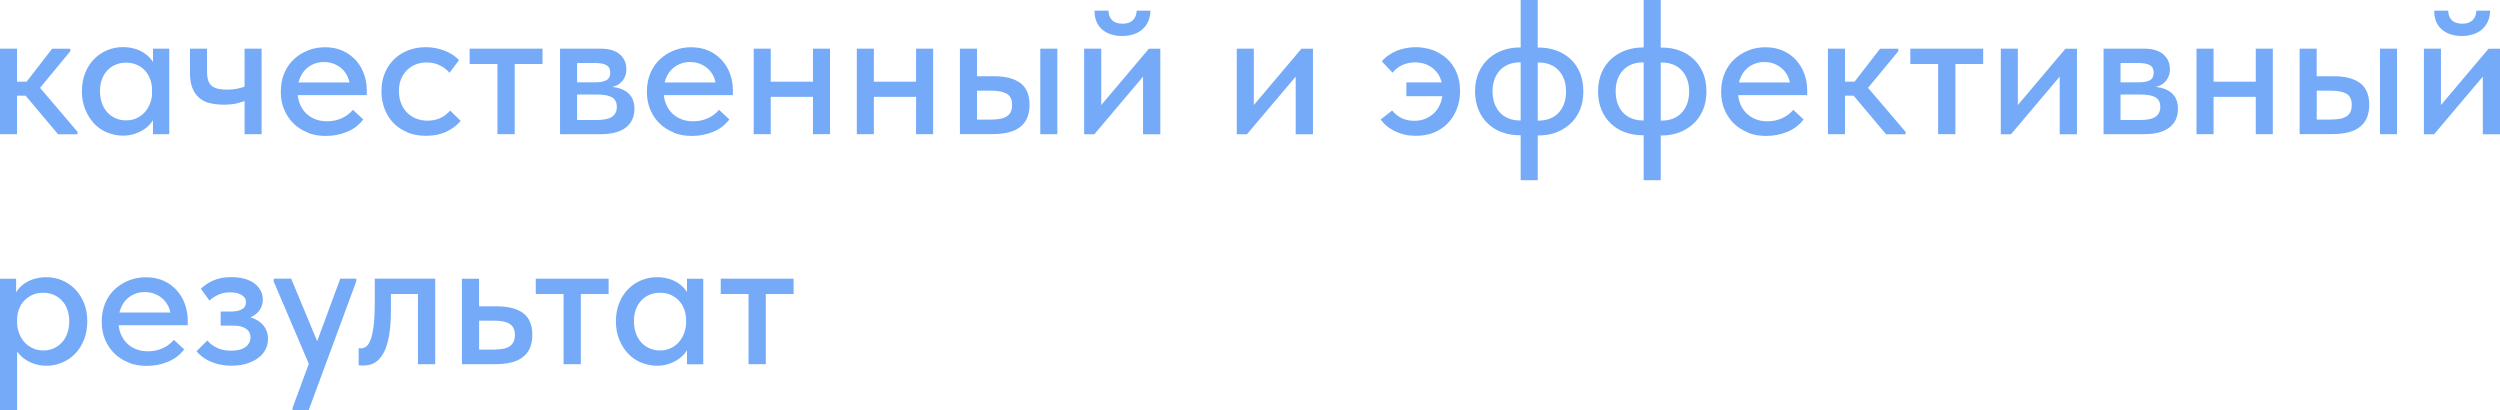 <?xml version="1.0" encoding="UTF-8"?> <svg xmlns="http://www.w3.org/2000/svg" id="_Слой_1" data-name="Слой 1" viewBox="0 0 353.46 58"><defs><style> .cls-1 { fill: #74aaf7; } </style></defs><path class="cls-1" d="M0,15.96V6.88h2.41v12.09H0v-3.01ZM.79,11.55h3.28v1.98H.79v-1.98ZM2.9,12.66l4.47-5.77h2.57v.35l-4.28,5.18,5.31,6.23v.33h-2.76l-5.31-6.31Z"></path><path class="cls-1" d="M15.18,18.75c-.71-.29-1.32-.7-1.84-1.25s-.95-1.2-1.27-1.98c-.32-.78-.49-1.64-.49-2.6s.15-1.82.46-2.59c.31-.77.72-1.42,1.25-1.96.52-.54,1.14-.96,1.84-1.26.71-.3,1.46-.45,2.25-.45.65,0,1.24.09,1.78.26.53.17.99.4,1.38.69s.71.61.96.96c.25.35.4.71.43,1.07v3.09h-.43c0-.51-.08-.99-.24-1.46-.16-.47-.4-.88-.7-1.23-.31-.35-.69-.64-1.15-.85s-.98-.33-1.56-.33c-.52,0-1.01.09-1.46.27-.45.18-.84.44-1.18.79s-.6.76-.79,1.26c-.19.5-.28,1.07-.28,1.72,0,.61.09,1.17.27,1.68.18.51.43.94.76,1.3.33.36.71.64,1.17.84.45.2.94.3,1.46.3.6,0,1.12-.11,1.59-.34.46-.23.84-.52,1.15-.89.31-.37.54-.8.72-1.29s.26-.98.26-1.49h.57v2.87c-.09.45-.28.88-.56,1.27-.28.4-.62.75-1.03,1.04-.41.3-.88.54-1.41.72s-1.1.27-1.69.27c-.76,0-1.49-.15-2.2-.43ZM21.63,15.96l-.14-.41v-5.12l.14-.19v-3.36h2.3v12.09h-2.3v-3.01Z"></path><path class="cls-1" d="M29.62,14.58c-.6-.16-1.1-.42-1.5-.79s-.72-.83-.94-1.4c-.22-.57-.32-1.26-.32-2.07v-3.44h2.41v3.33c0,.4.04.75.13,1.06.09.31.23.56.43.77s.48.37.85.47.84.16,1.4.16,1.04-.04,1.5-.14c.46-.09.9-.23,1.31-.41v2.01c-.34.18-.79.34-1.34.47-.55.14-1.2.2-1.94.2s-1.41-.08-2.01-.24ZM34.58,6.88h2.41v12.09h-2.41V6.88Z"></path><path class="cls-1" d="M43.52,18.74c-.78-.3-1.45-.72-2-1.26s-1-1.19-1.33-1.95-.49-1.62-.49-2.57.17-1.88.51-2.66c.34-.78.8-1.43,1.38-1.96s1.24-.94,1.99-1.23c.75-.29,1.54-.43,2.37-.43.94,0,1.78.17,2.51.5.73.33,1.35.79,1.86,1.35.51.57.89,1.22,1.15,1.95.26.73.39,1.5.39,2.29v.68h-10.65v-1.79h9.7l-1.44,1.44v-.73c0-.51-.09-.98-.27-1.41-.18-.43-.43-.81-.76-1.14-.33-.33-.71-.58-1.17-.77-.45-.19-.95-.28-1.49-.28s-1.02.1-1.48.3c-.46.2-.85.47-1.18.83-.33.35-.58.78-.77,1.29-.19.51-.28,1.08-.28,1.71s.1,1.24.31,1.76c.21.52.5.97.87,1.34.37.37.81.65,1.31.85.5.2,1.06.3,1.65.3.76,0,1.46-.14,2.1-.43.64-.29,1.17-.69,1.59-1.19l1.46,1.36c-.6.78-1.36,1.36-2.3,1.75-.94.39-1.94.58-3.01.58-.92,0-1.77-.15-2.55-.45Z"></path><path class="cls-1" d="M57.63,18.71c-.79-.32-1.45-.75-1.99-1.31-.54-.56-.96-1.22-1.26-1.99-.3-.77-.45-1.6-.45-2.51,0-.98.17-1.85.5-2.62.33-.77.78-1.42,1.34-1.95s1.22-.94,1.98-1.23c.76-.29,1.59-.43,2.49-.43.47,0,.93.05,1.38.14.45.09.88.21,1.27.37.4.15.77.34,1.11.57.34.23.64.47.89.75l-1.33,1.79c-.4-.45-.87-.81-1.42-1.07-.55-.26-1.15-.39-1.8-.39-.56,0-1.08.09-1.56.28-.48.19-.89.46-1.25.81-.35.35-.63.78-.83,1.27-.2.5-.3,1.05-.3,1.67s.1,1.21.3,1.72c.2.51.48.96.84,1.33.36.37.79.66,1.27.85s1.03.3,1.63.3c.7,0,1.32-.13,1.86-.39.53-.26.98-.61,1.34-1.04l1.49,1.46c-.52.63-1.2,1.14-2.03,1.53-.83.39-1.79.58-2.87.58-.96,0-1.83-.16-2.62-.47Z"></path><path class="cls-1" d="M70.33,9.05h-3.93v-2.17h10.3v2.17h-3.93v9.92h-2.44v-9.92Z"></path><path class="cls-1" d="M79.19,6.88h5.66c1.25,0,2.18.27,2.79.81s.92,1.24.92,2.09c0,.42-.07.78-.22,1.1-.14.32-.35.59-.61.83s-.57.41-.92.51c-.35.11-.75.16-1.18.16v-.14c.58,0,1.11.05,1.6.16.49.11.92.28,1.29.53.37.24.66.57.87.98.21.41.31.9.31,1.48,0,1.12-.4,2-1.21,2.63-.8.63-1.99.95-3.56.95h-5.75V6.88ZM81.11,16.97h3.2c1.03,0,1.77-.15,2.22-.46.45-.31.68-.77.68-1.38,0-.65-.23-1.11-.68-1.37-.45-.26-1.12-.39-2-.39h-3.42v-1.73h3.06c.69,0,1.21-.1,1.57-.3s.54-.56.54-1.08c0-.49-.18-.84-.53-1.04-.35-.21-.89-.31-1.61-.31h-3.04l.49-.84v9.62l-.49-.7Z"></path><path class="cls-1" d="M95.29,18.74c-.78-.3-1.45-.72-2.01-1.26-.56-.54-1-1.19-1.33-1.95-.32-.76-.49-1.62-.49-2.57s.17-1.88.51-2.66.8-1.43,1.38-1.96,1.24-.94,1.99-1.23c.75-.29,1.54-.43,2.37-.43.94,0,1.78.17,2.51.5.73.33,1.35.79,1.86,1.35.51.57.89,1.22,1.15,1.95.26.73.39,1.5.39,2.29v.68h-10.65v-1.79h9.7l-1.44,1.44v-.73c0-.51-.09-.98-.27-1.41s-.43-.81-.76-1.14-.71-.58-1.17-.77c-.45-.19-.95-.28-1.49-.28s-1.02.1-1.48.3c-.46.2-.85.47-1.18.83-.33.35-.58.78-.77,1.29-.19.51-.28,1.08-.28,1.71s.1,1.24.31,1.76c.21.52.5.97.87,1.34.37.37.81.65,1.31.85.51.2,1.06.3,1.65.3.76,0,1.46-.14,2.1-.43.64-.29,1.17-.69,1.59-1.19l1.46,1.36c-.6.78-1.36,1.36-2.3,1.75-.94.39-1.94.58-3.01.58-.92,0-1.77-.15-2.55-.45Z"></path><path class="cls-1" d="M106.56,15.96V6.88h2.41v12.09h-2.41v-3.01ZM107.86,11.55h8.13v2.14h-8.13v-2.14ZM114.94,15.96V6.88h2.41v12.09h-2.41v-3.01Z"></path><path class="cls-1" d="M121.14,15.96V6.88h2.41v12.09h-2.41v-3.01ZM122.44,11.55h8.13v2.14h-8.13v-2.14ZM129.52,15.96V6.88h2.41v12.09h-2.41v-3.01Z"></path><path class="cls-1" d="M144.29,11.76c.85.65,1.27,1.67,1.27,3.06s-.43,2.41-1.29,3.1c-.86.7-2.19,1.04-4,1.04h-4.55V6.88h2.41v3.9h2.41c1.64,0,2.89.33,3.74.98ZM141.21,16.83c.39-.05.72-.15,1-.3s.5-.35.65-.62.23-.63.23-1.08c0-.78-.26-1.31-.77-1.59-.52-.28-1.24-.42-2.18-.42h-2.01v4.09h1.82c.45,0,.87-.03,1.26-.08ZM147.08,6.88h2.41v12.09h-2.41V6.88Z"></path><path class="cls-1" d="M153.29,6.88h2.41v9.65l-1.54.14,8.27-9.78h1.62v12.09h-2.44v-9.62l1.38-.16-8.27,9.78h-1.44V6.88ZM157.09,4.86c-.48-.15-.89-.38-1.25-.68-.35-.3-.62-.67-.81-1.11-.19-.44-.28-.96-.28-1.56h1.98c0,.56.17,1.01.5,1.34.33.33.83.5,1.48.5s1.12-.16,1.46-.49c.34-.33.52-.78.54-1.35h1.95c-.02.6-.13,1.12-.34,1.56-.21.44-.49.81-.84,1.11-.35.3-.77.52-1.26.68-.49.15-1.01.23-1.57.23s-1.08-.08-1.56-.23Z"></path><path class="cls-1" d="M174.86,6.88h2.41v9.65l-1.54.14,8.27-9.78h1.63v12.09h-2.44v-9.62l1.38-.16-8.27,9.78h-1.44V6.88Z"></path><path class="cls-1" d="M198.63,19.03c-.51-.11-.97-.27-1.4-.47-.42-.21-.81-.45-1.15-.73-.34-.28-.63-.59-.87-.94l1.62-1.27c.34.45.78.81,1.31,1.07.53.26,1.14.39,1.83.39.61,0,1.17-.11,1.65-.33.49-.22.91-.52,1.26-.89s.62-.82.81-1.33c.19-.51.28-1.06.28-1.65,0-.65-.1-1.23-.3-1.73-.2-.51-.47-.93-.83-1.27-.35-.34-.76-.61-1.23-.79-.47-.18-.97-.27-1.52-.27-.67,0-1.28.13-1.83.38-.55.25-1.01.61-1.37,1.08l-1.52-1.6c.25-.31.55-.59.91-.84.35-.25.73-.46,1.14-.64.41-.17.84-.3,1.31-.39s.94-.14,1.41-.14c.88,0,1.71.15,2.47.43.76.29,1.42.7,1.99,1.22s1.02,1.17,1.34,1.94c.33.77.49,1.64.49,2.62,0,.9-.15,1.74-.45,2.51-.3.77-.72,1.44-1.26,2.01s-1.2,1.01-1.96,1.33-1.63.47-2.59.47c-.54,0-1.07-.05-1.57-.16ZM198.84,11.65h5.88v1.95h-5.88v-1.95Z"></path><path class="cls-1" d="M212.37,18.71c-.76-.28-1.42-.69-1.99-1.22-.57-.53-1.02-1.18-1.34-1.95s-.49-1.64-.49-2.62c0-1.03.18-1.93.53-2.71.35-.78.82-1.42,1.41-1.94.59-.52,1.25-.9,2-1.17.75-.26,1.52-.39,2.32-.39h.3v2.11h-.24c-.56,0-1.08.09-1.54.27-.47.18-.88.45-1.22.8-.34.35-.61.78-.8,1.29-.19.51-.29,1.08-.29,1.73s.09,1.23.29,1.75c.19.51.46.95.8,1.3.34.35.75.62,1.22.8.47.18.98.27,1.54.27h.24v2.09h-.3c-.87,0-1.68-.14-2.44-.42ZM215,0h2.41v25.48h-2.41V0ZM217.33,17.05h.24c.56,0,1.07-.09,1.54-.27.47-.18.88-.45,1.22-.8.34-.35.61-.79.8-1.3.19-.52.28-1.1.28-1.75s-.09-1.23-.28-1.73c-.19-.51-.46-.94-.8-1.29-.34-.35-.75-.62-1.22-.8-.47-.18-.98-.27-1.54-.27h-.24v-2.11h.3c.87,0,1.68.14,2.44.42.76.28,1.42.69,1.99,1.22.57.53,1.01,1.18,1.33,1.95.32.77.47,1.64.47,2.62,0,1.03-.18,1.93-.53,2.71-.35.78-.82,1.42-1.41,1.94-.59.51-1.25.9-1.99,1.17-.74.26-1.51.39-2.3.39h-.3v-2.09Z"></path><path class="cls-1" d="M229.76,18.71c-.76-.28-1.42-.69-1.99-1.22-.57-.53-1.02-1.18-1.34-1.95s-.49-1.64-.49-2.62c0-1.03.18-1.93.53-2.71.35-.78.82-1.42,1.41-1.94.59-.52,1.26-.9,2.01-1.17.75-.26,1.52-.39,2.32-.39h.3v2.11h-.24c-.56,0-1.08.09-1.54.27-.47.18-.88.45-1.22.8-.34.35-.61.78-.8,1.29-.19.51-.28,1.08-.28,1.73s.09,1.23.28,1.75c.19.51.46.95.8,1.3.34.35.75.62,1.22.8.47.18.98.27,1.54.27h.24v2.09h-.3c-.87,0-1.68-.14-2.44-.42ZM232.39,0h2.41v25.48h-2.41V0ZM234.73,17.05h.24c.56,0,1.08-.09,1.54-.27.47-.18.88-.45,1.22-.8.34-.35.61-.79.8-1.3.19-.52.29-1.1.29-1.75s-.1-1.23-.29-1.73c-.19-.51-.46-.94-.8-1.29-.34-.35-.75-.62-1.22-.8-.47-.18-.99-.27-1.54-.27h-.24v-2.11h.3c.87,0,1.68.14,2.44.42.76.28,1.42.69,1.99,1.22.57.53,1.01,1.18,1.33,1.95.32.77.47,1.64.47,2.62,0,1.03-.18,1.93-.53,2.71-.35.78-.82,1.42-1.41,1.94-.59.51-1.25.9-1.99,1.17-.74.26-1.51.39-2.3.39h-.3v-2.09Z"></path><path class="cls-1" d="M247.17,18.74c-.78-.3-1.45-.72-2.01-1.26-.56-.54-1-1.19-1.33-1.95s-.49-1.62-.49-2.57.17-1.88.52-2.66c.34-.78.8-1.43,1.38-1.96s1.24-.94,1.99-1.23c.75-.29,1.54-.43,2.37-.43.94,0,1.77.17,2.51.5.73.33,1.35.79,1.86,1.35.5.57.89,1.22,1.15,1.95.26.73.39,1.5.39,2.29v.68h-10.65v-1.79h9.7l-1.44,1.44v-.73c0-.51-.09-.98-.27-1.41-.18-.43-.43-.81-.76-1.14-.32-.33-.71-.58-1.17-.77-.45-.19-.95-.28-1.49-.28s-1.02.1-1.48.3c-.46.2-.85.47-1.18.83-.33.35-.58.78-.77,1.29s-.28,1.08-.28,1.71.1,1.24.31,1.76c.21.52.5.97.87,1.34.37.37.81.65,1.31.85.51.2,1.06.3,1.65.3.76,0,1.46-.14,2.1-.43.64-.29,1.17-.69,1.58-1.19l1.46,1.36c-.6.78-1.37,1.36-2.3,1.75-.94.39-1.94.58-3.01.58-.92,0-1.77-.15-2.55-.45Z"></path><path class="cls-1" d="M258.44,15.96V6.88h2.41v12.09h-2.41v-3.01ZM259.22,11.55h3.28v1.98h-3.28v-1.98ZM261.34,12.66l4.47-5.77h2.58v.35l-4.28,5.18,5.31,6.23v.33h-2.76l-5.31-6.31Z"></path><path class="cls-1" d="M274.02,9.05h-3.93v-2.17h10.3v2.17h-3.93v9.92h-2.44v-9.92Z"></path><path class="cls-1" d="M282.88,6.88h2.41v9.65l-1.54.14,8.27-9.78h1.63v12.09h-2.44v-9.62l1.38-.16-8.27,9.78h-1.44V6.88Z"></path><path class="cls-1" d="M297.41,6.88h5.67c1.25,0,2.18.27,2.79.81.61.54.92,1.24.92,2.09,0,.42-.07.78-.22,1.1-.15.32-.35.59-.61.83-.26.23-.57.41-.92.51-.35.11-.75.16-1.18.16v-.14c.58,0,1.11.05,1.6.16.49.11.92.28,1.29.53.37.24.66.57.87.98.21.41.31.9.31,1.48,0,1.12-.4,2-1.21,2.63-.8.63-1.99.95-3.56.95h-5.75V6.88ZM299.33,16.97h3.2c1.03,0,1.77-.15,2.22-.46.45-.31.68-.77.68-1.38,0-.65-.23-1.11-.68-1.37-.45-.26-1.12-.39-2.01-.39h-3.41v-1.73h3.06c.69,0,1.21-.1,1.57-.3s.54-.56.54-1.08c0-.49-.18-.84-.53-1.04-.35-.21-.89-.31-1.61-.31h-3.04l.49-.84v9.62l-.49-.7Z"></path><path class="cls-1" d="M310.55,15.96V6.88h2.41v12.09h-2.41v-3.01ZM311.86,11.55h8.13v2.14h-8.13v-2.14ZM318.93,15.96V6.88h2.41v12.09h-2.41v-3.01Z"></path><path class="cls-1" d="M333.7,11.76c.85.65,1.27,1.67,1.27,3.06s-.43,2.41-1.29,3.1c-.86.7-2.19,1.04-4,1.04h-4.55V6.88h2.41v3.9h2.41c1.64,0,2.89.33,3.74.98ZM330.62,16.83c.39-.05.72-.15,1-.3.28-.14.5-.35.65-.62.15-.27.23-.63.23-1.08,0-.78-.26-1.31-.77-1.59-.51-.28-1.24-.42-2.18-.42h-2v4.09h1.82c.45,0,.87-.03,1.26-.08ZM336.49,6.88h2.41v12.09h-2.41V6.88Z"></path><path class="cls-1" d="M342.7,6.88h2.41v9.65l-1.54.14,8.27-9.78h1.63v12.09h-2.44v-9.62l1.38-.16-8.27,9.78h-1.44V6.88ZM346.5,4.86c-.48-.15-.89-.38-1.25-.68-.35-.3-.62-.67-.81-1.11-.19-.44-.28-.96-.28-1.56h1.98c0,.56.17,1.01.5,1.34s.83.5,1.48.5,1.12-.16,1.46-.49c.34-.33.52-.78.54-1.35h1.95c-.02.6-.13,1.12-.34,1.56-.21.44-.49.81-.84,1.11-.35.3-.77.52-1.26.68-.49.15-1.01.23-1.57.23s-1.08-.08-1.56-.23Z"></path><path class="cls-1" d="M0,58v-18.59h2.28v3.36l.14.19v15.04H0ZM4.84,51.44c-.53-.18-1-.42-1.41-.72s-.75-.65-1.03-1.04-.47-.82-.56-1.27v-2.87h.57c0,.51.08,1,.26,1.49.17.49.42.92.73,1.29.32.37.71.67,1.17.89.46.23.98.34,1.56.34.52,0,1.01-.1,1.46-.3.45-.2.84-.48,1.17-.84.33-.36.58-.79.76-1.3s.27-1.07.27-1.68c0-.65-.1-1.22-.29-1.72-.19-.5-.45-.92-.79-1.26-.33-.34-.72-.61-1.17-.79s-.93-.27-1.45-.27c-.6,0-1.12.11-1.57.33-.45.22-.84.5-1.15.85-.32.35-.55.76-.72,1.23-.16.47-.24.96-.24,1.46h-.43v-3.09c.05-.36.2-.72.45-1.07.24-.35.56-.67.95-.96s.85-.52,1.4-.69c.54-.17,1.14-.26,1.79-.26.78,0,1.52.15,2.22.45.7.3,1.32.72,1.84,1.26.52.54.94,1.2,1.25,1.96.31.77.46,1.63.46,2.59s-.16,1.83-.47,2.6c-.32.78-.74,1.44-1.27,1.98s-1.15.96-1.86,1.25c-.71.29-1.43.43-2.17.43-.61,0-1.19-.09-1.72-.27Z"></path><path class="cls-1" d="M18.21,51.26c-.78-.3-1.45-.72-2.01-1.26-.56-.54-1-1.19-1.33-1.95-.32-.76-.49-1.62-.49-2.57s.17-1.88.51-2.66c.34-.78.8-1.43,1.38-1.96.58-.53,1.24-.94,1.99-1.23.75-.29,1.54-.43,2.37-.43.94,0,1.78.17,2.51.5.73.33,1.35.79,1.86,1.36.51.57.89,1.22,1.15,1.95.26.73.39,1.5.39,2.29v.68h-10.65v-1.79h9.7l-1.44,1.44v-.73c0-.5-.09-.98-.27-1.41s-.43-.81-.76-1.14-.71-.58-1.17-.77c-.45-.19-.95-.29-1.49-.29s-1.02.1-1.48.3c-.46.2-.85.47-1.18.83-.33.35-.58.78-.77,1.29-.19.51-.28,1.08-.28,1.71s.1,1.24.31,1.76c.21.52.5.97.87,1.34s.81.66,1.31.85c.51.2,1.06.3,1.65.3.76,0,1.46-.14,2.1-.43.64-.29,1.17-.69,1.59-1.19l1.46,1.35c-.6.78-1.36,1.36-2.3,1.75-.94.39-1.94.58-3.01.58-.92,0-1.77-.15-2.55-.45Z"></path><path class="cls-1" d="M30.92,51.51c-.52-.14-.99-.3-1.4-.5-.41-.2-.75-.42-1.04-.66-.29-.24-.52-.47-.7-.69l1.54-1.52c.34.42.79.76,1.34,1.03.55.27,1.21.41,1.99.41.43,0,.82-.04,1.17-.12.34-.08.63-.21.87-.38.23-.17.42-.38.54-.61.13-.23.19-.5.19-.79,0-.23-.05-.46-.15-.66-.1-.21-.25-.38-.46-.53-.21-.14-.46-.26-.77-.34-.31-.08-.68-.12-1.11-.12h-1.73v-1.98h1.38c.67,0,1.2-.1,1.6-.31.4-.21.6-.55.6-1.02,0-.43-.21-.77-.62-1.02-.42-.24-.96-.37-1.62-.37-.58,0-1.11.1-1.6.31-.49.21-.93.49-1.33.85l-1.22-1.68c.23-.2.49-.4.77-.6.28-.2.59-.38.94-.53.34-.15.73-.28,1.17-.37.43-.09.91-.13,1.44-.13.69,0,1.3.08,1.86.23.55.15,1.02.38,1.4.66.38.29.67.63.88,1.02.21.39.31.81.31,1.26s-.09.83-.27,1.18c-.18.35-.43.66-.76.91-.32.25-.71.45-1.16.58-.45.14-.96.2-1.52.2l.08-.62c.71,0,1.33.09,1.87.26.54.17,1,.4,1.37.69.37.29.65.64.84,1.04.19.41.28.85.28,1.34,0,.52-.12,1.02-.35,1.48-.24.46-.57.86-1.02,1.19-.44.33-.98.6-1.61.8-.63.2-1.36.3-2.17.3-.67,0-1.27-.07-1.79-.2Z"></path><path class="cls-1" d="M38.7,39.81v-.41h2.47l4.01,9.65-1.25,3.01-5.23-12.25ZM41.36,57.67l6.75-18.27h2.28l-.03.41-6.72,18.19h-2.28v-.33Z"></path><path class="cls-1" d="M50.94,51.67c-.1,0-.18-.02-.23-.04v-2.41c.07.02.14.03.2.03h.15c.27,0,.52-.1.76-.29.23-.19.44-.53.61-1.02.17-.49.31-1.16.41-2.02s.15-1.95.15-3.27v-3.25h8.54v12.09h-2.44v-9.92h-3.82v2.25c0,1.52-.1,2.78-.29,3.78-.19,1-.46,1.81-.81,2.41-.35.61-.76,1.03-1.23,1.29s-1,.38-1.6.38c-.16,0-.29,0-.39-.01Z"></path><path class="cls-1" d="M65.32,39.41h2.41v3.9h2.52c1.64,0,2.89.33,3.74.98s1.27,1.67,1.27,3.06-.43,2.41-1.29,3.1c-.86.7-2.19,1.04-4,1.04h-4.66v-12.09ZM70.9,49.35c.4-.05.74-.16,1.02-.31.28-.15.5-.37.65-.64.15-.27.23-.62.23-1.06,0-.38-.07-.7-.2-.96s-.33-.47-.6-.62c-.26-.15-.57-.26-.93-.33-.36-.06-.79-.09-1.27-.09h-2.06v4.09h1.9c.45,0,.88-.03,1.27-.08Z"></path><path class="cls-1" d="M79.68,41.57h-3.93v-2.17h10.3v2.17h-3.93v9.92h-2.44v-9.92Z"></path><path class="cls-1" d="M90.68,51.28c-.71-.29-1.32-.71-1.84-1.25-.52-.54-.95-1.2-1.27-1.98-.33-.78-.49-1.64-.49-2.6s.15-1.82.46-2.59c.31-.77.72-1.42,1.25-1.96s1.14-.96,1.84-1.26c.71-.3,1.45-.45,2.25-.45.65,0,1.24.09,1.78.26.53.17.99.4,1.38.69s.71.61.96.96c.25.35.4.71.43,1.07v3.09h-.43c0-.51-.08-.99-.24-1.46-.16-.47-.4-.88-.71-1.23-.31-.35-.69-.64-1.15-.85-.46-.22-.98-.33-1.56-.33-.53,0-1.01.09-1.46.27-.45.18-.84.44-1.18.79-.33.34-.6.76-.79,1.26-.19.5-.28,1.07-.28,1.72,0,.61.09,1.17.27,1.68s.43.94.76,1.3c.33.36.71.64,1.17.84.45.2.94.3,1.46.3.6,0,1.12-.11,1.59-.34.46-.23.84-.52,1.15-.89.31-.37.55-.8.72-1.29.17-.49.26-.98.26-1.49h.57v2.87c-.09.45-.28.88-.55,1.27-.28.4-.62.75-1.03,1.04-.41.3-.88.54-1.41.72-.53.18-1.1.27-1.69.27-.76,0-1.49-.14-2.2-.43ZM97.13,48.49l-.13-.41v-5.12l.13-.19v-3.36h2.3v12.09h-2.3v-3.01Z"></path><path class="cls-1" d="M105.83,41.57h-3.93v-2.17h10.3v2.17h-3.93v9.92h-2.44v-9.92Z"></path></svg> 